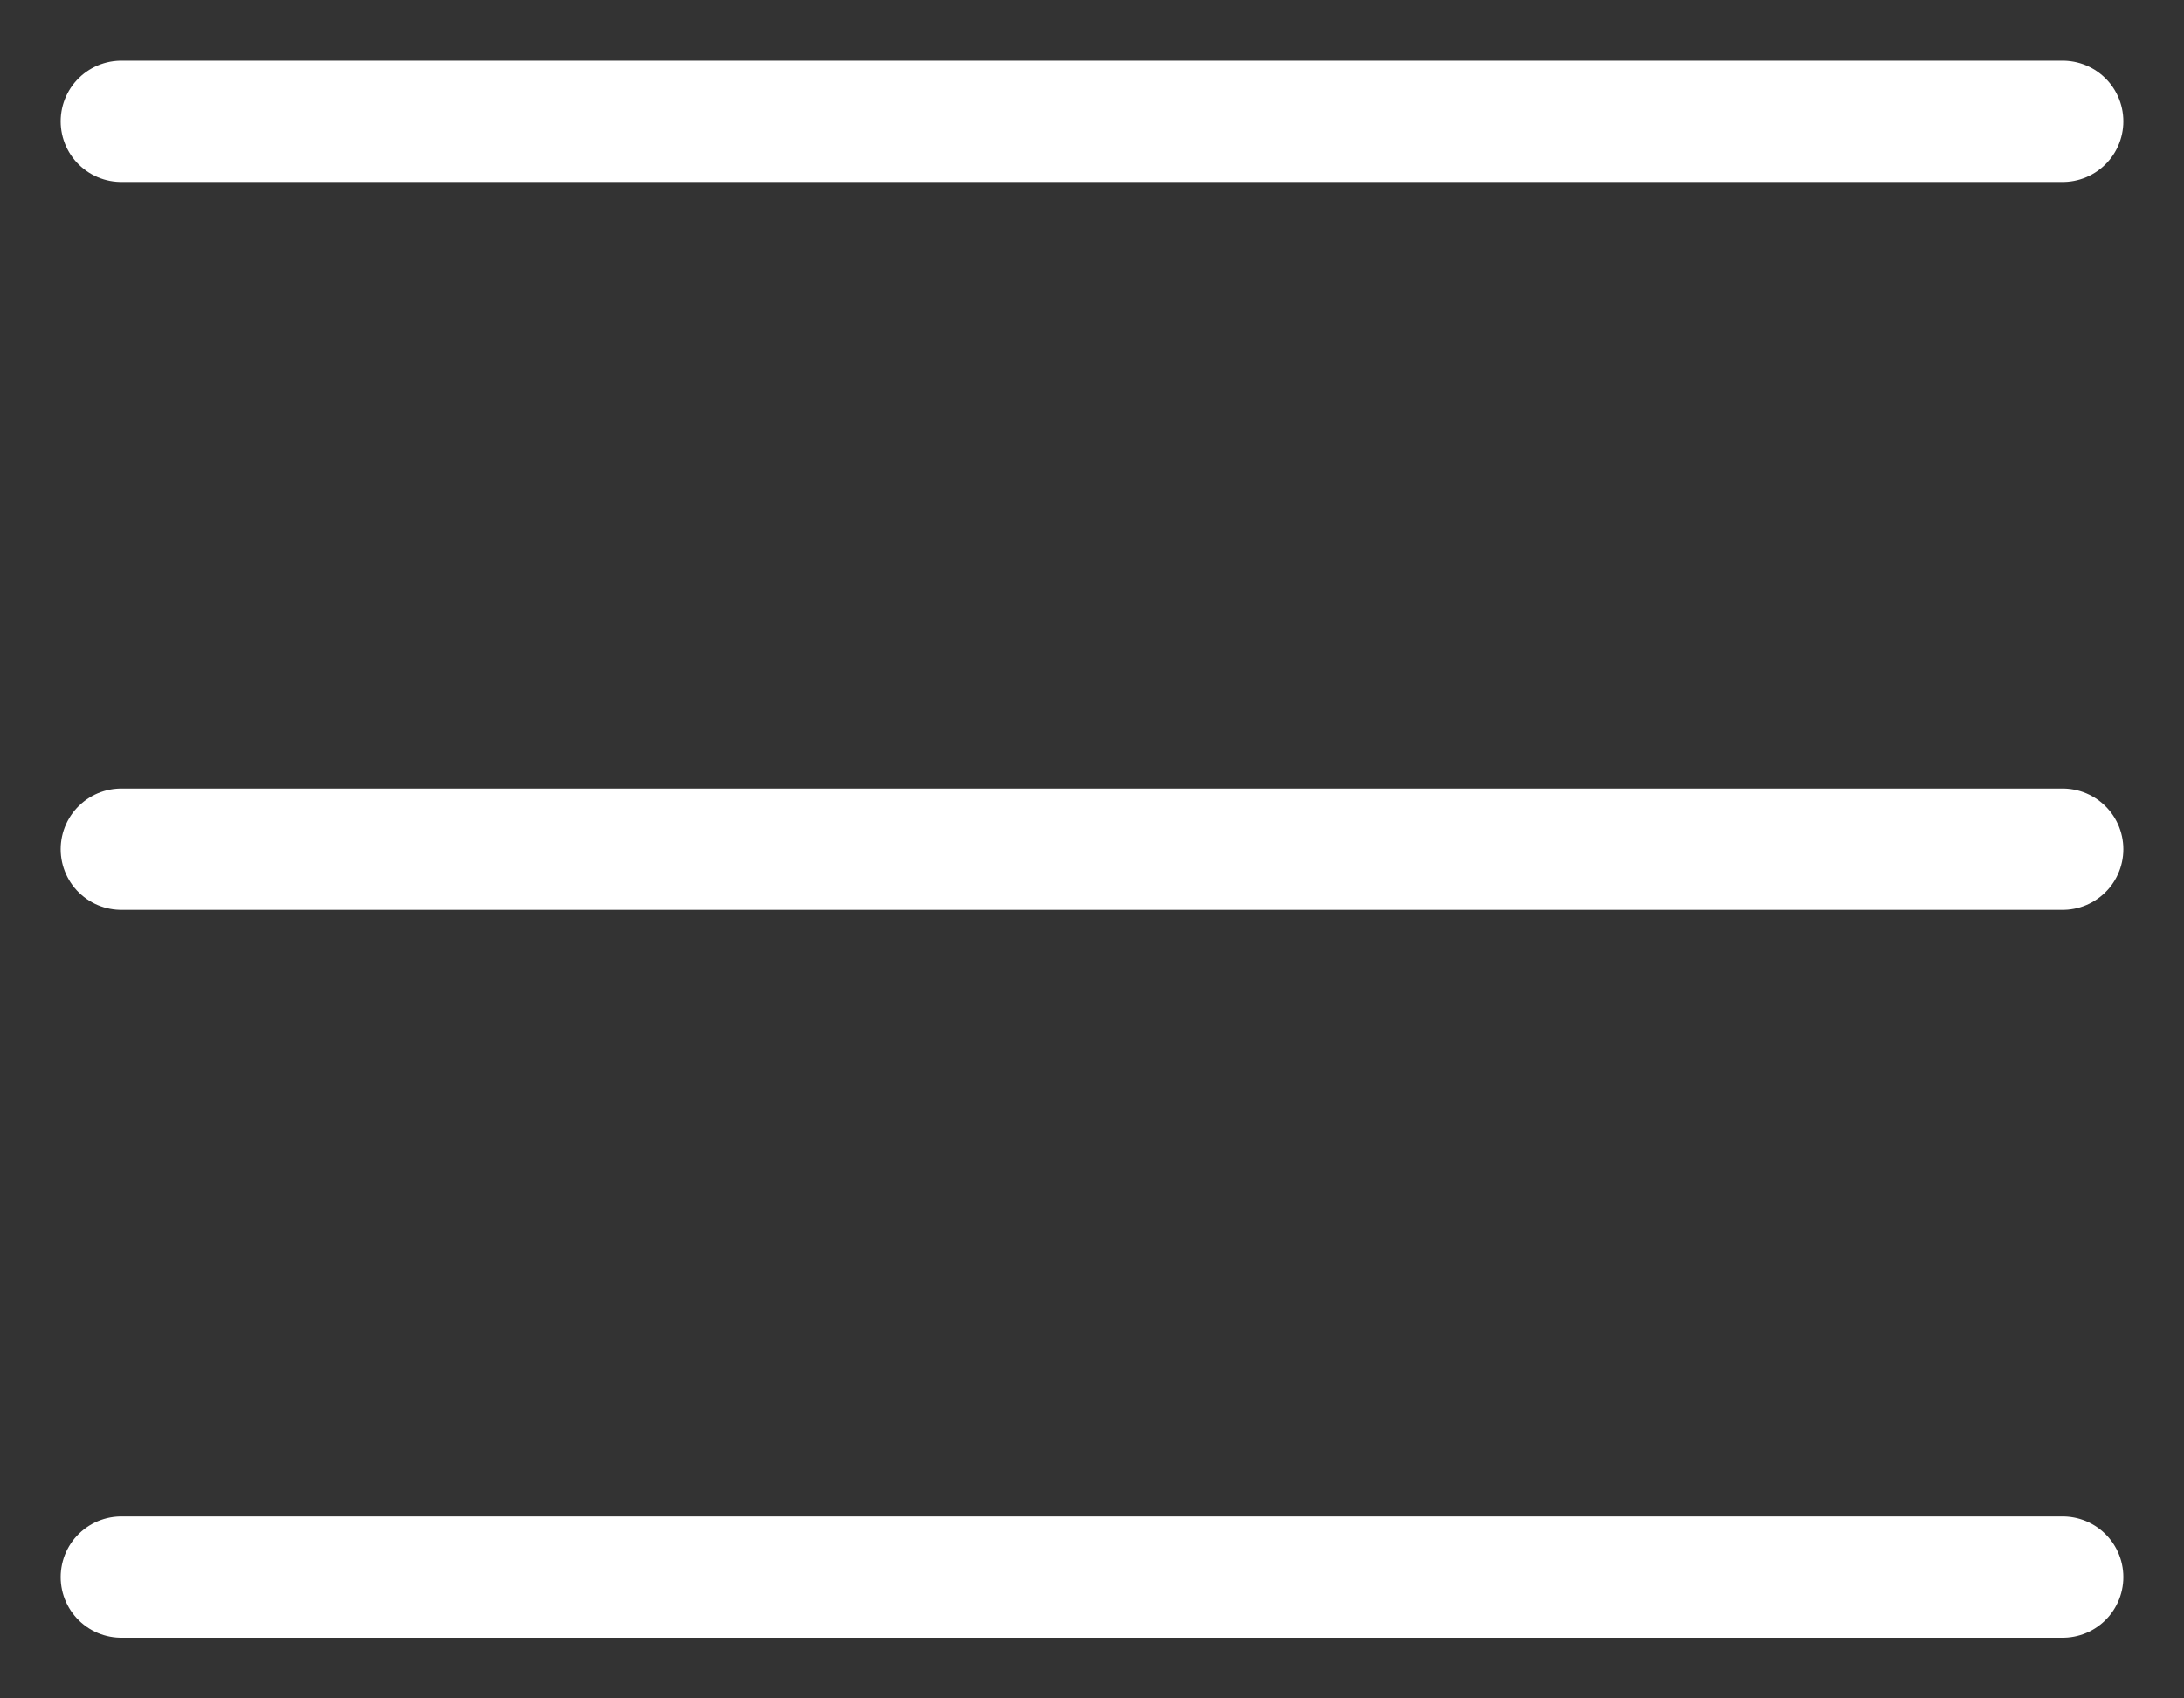 <svg width="18" height="14" fill="none" xmlns="http://www.w3.org/2000/svg"><rect width="100%" height="100%" fill="#333333" stroke="none"/><path d="M1 7h16M1 1h16M1 13h16" stroke="#fff" stroke-linecap="round" stroke-linejoin="round"/></svg>
